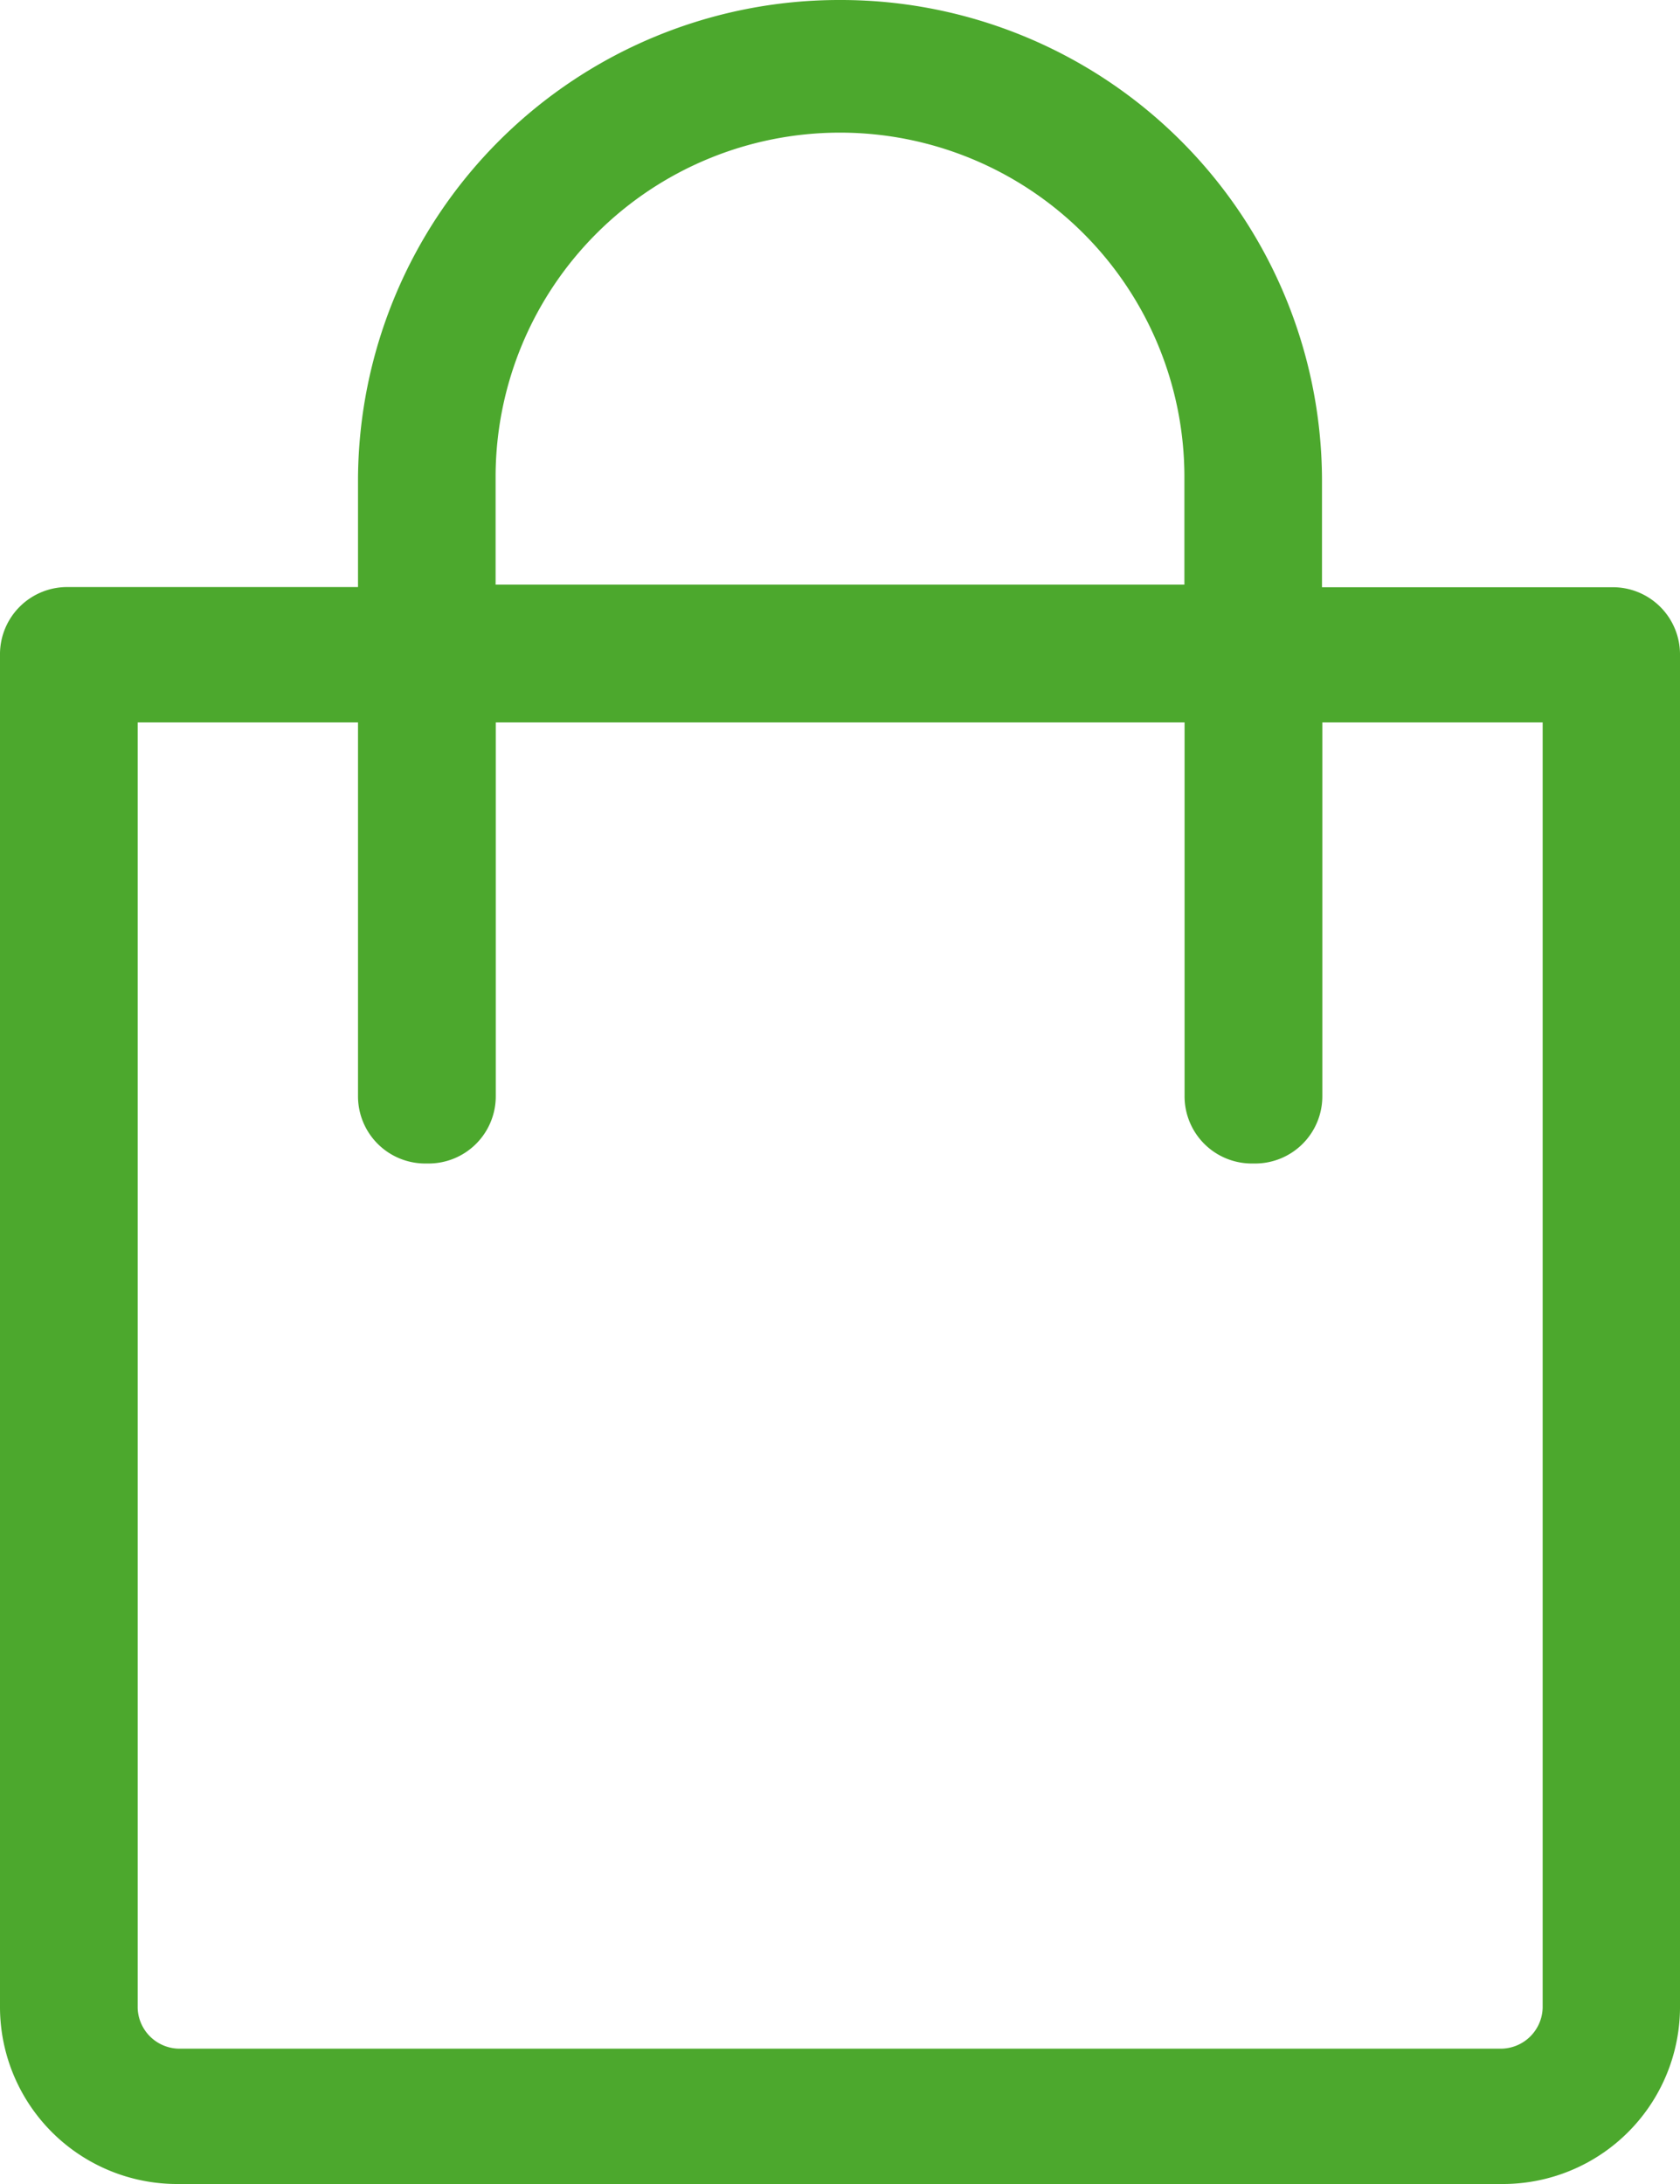 <svg id="basket_ico" xmlns="http://www.w3.org/2000/svg" width="20" height="26" viewBox="0 0 20 26">
  <path id="basket_ico-2" data-name="basket_ico" d="M19.18-19.009H15.738V-20.3A5.729,5.729,0,0,0,10-26a5.729,5.729,0,0,0-5.738,5.7v1.289H.82A.8.8,0,0,0,0-18.2V-2.094A2.109,2.109,0,0,0,2.131,0H17.869A2.109,2.109,0,0,0,20-2.094V-18.2A.8.8,0,0,0,19.18-19.009ZM5.9-20.33A4.1,4.1,0,0,1,10-24.421a4.1,4.1,0,0,1,4.1,4.092v1.289H5.9ZM17.869-1.611H2.131a.5.5,0,0,1-.492-.483V-17.4H4.262v4.446a.8.8,0,0,0,.82.805.8.8,0,0,0,.82-.805V-17.4h8.2v4.446a.8.8,0,0,0,.82.805.8.8,0,0,0,.82-.805V-17.4h2.623v15.3A.5.5,0,0,1,17.869-1.611Z" transform="translate(0 26)" fill="#4ca82d"/>
</svg>
